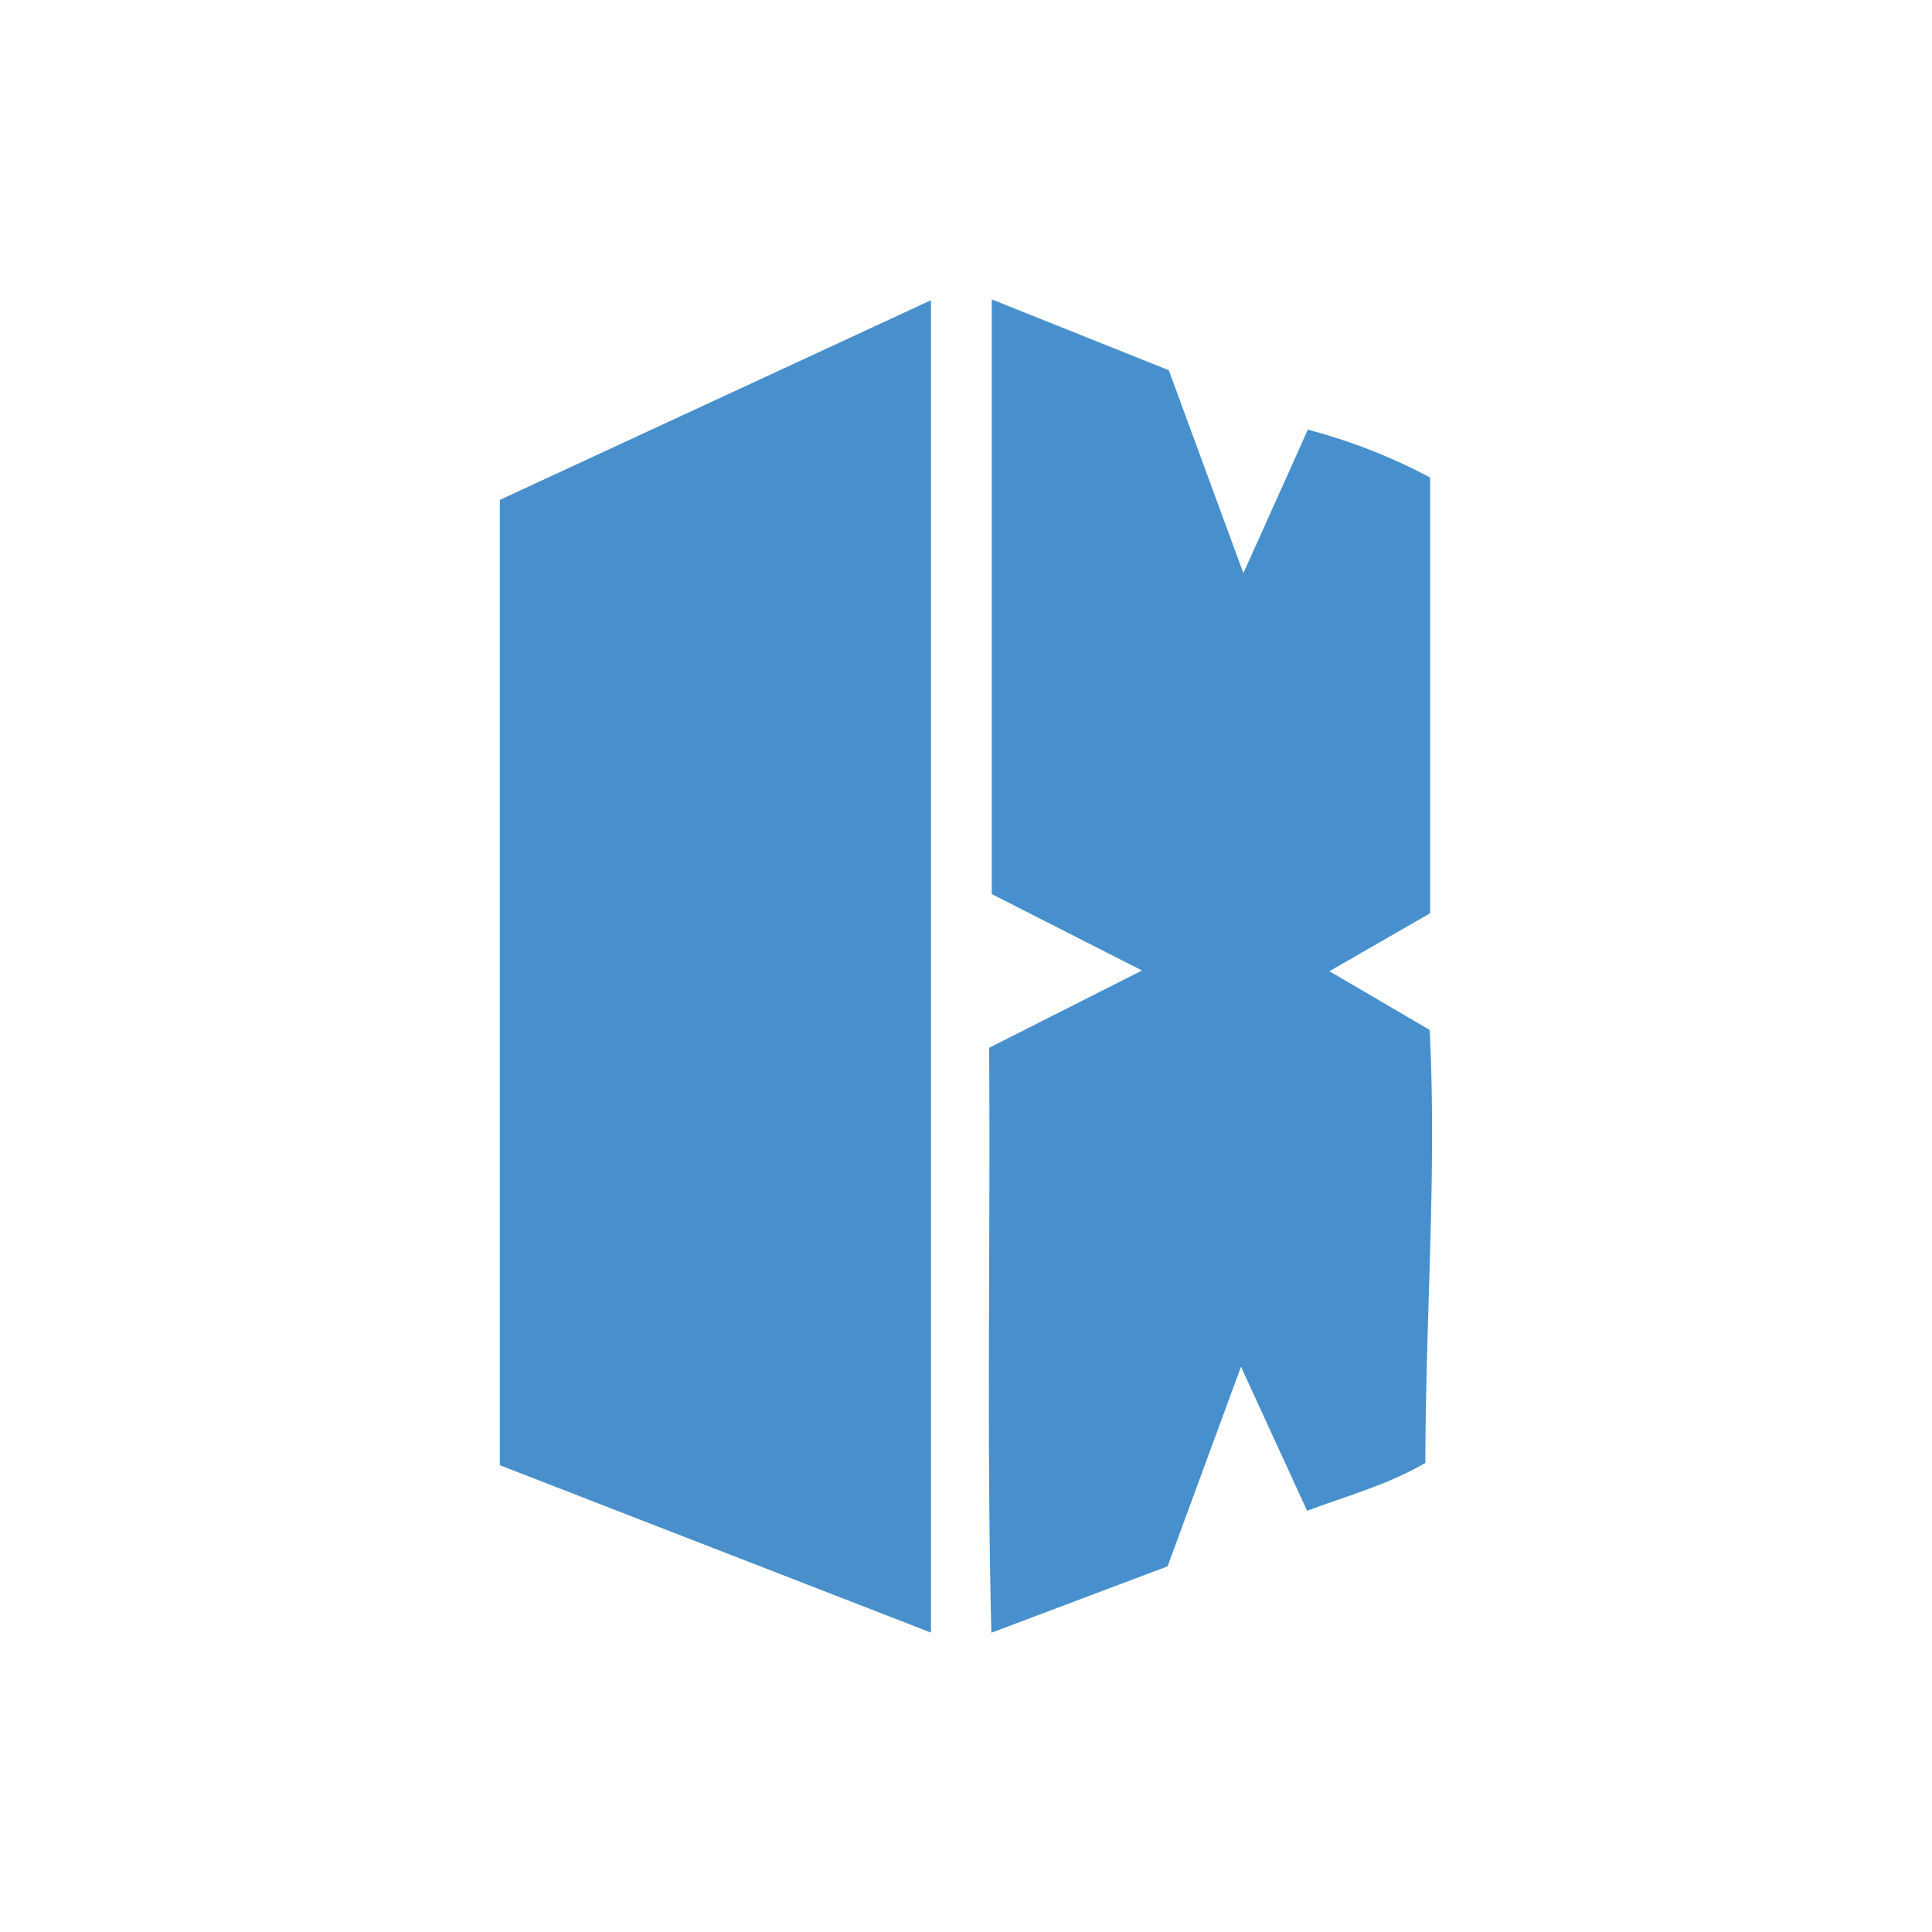 <svg id="Layer_1" data-name="Layer 1" xmlns="http://www.w3.org/2000/svg" viewBox="0 0 300 300"><defs><style>.cls-1{fill:#488fcc;}.cls-2{fill:#4790cd;}</style></defs><path class="cls-1" d="M77.62,227.52V77.62l66.94-31V253.51Z"/><path class="cls-2" d="M193.07,89c3.82-8.49,6.83-15.16,10-22.28a87.26,87.26,0,0,1,19,7.43v67.66l-15.64,9L222,159.93c1.12,22.25-.65,44.62-.67,67.23-5.8,3.39-12,5.05-18.36,7.44L192.7,212.22l-11.4,31-27.36,10.31c-.76-30.78-.13-60.6-.35-90.83l23.74-12L154,138.83V46.49l27.49,11Z"/></svg>